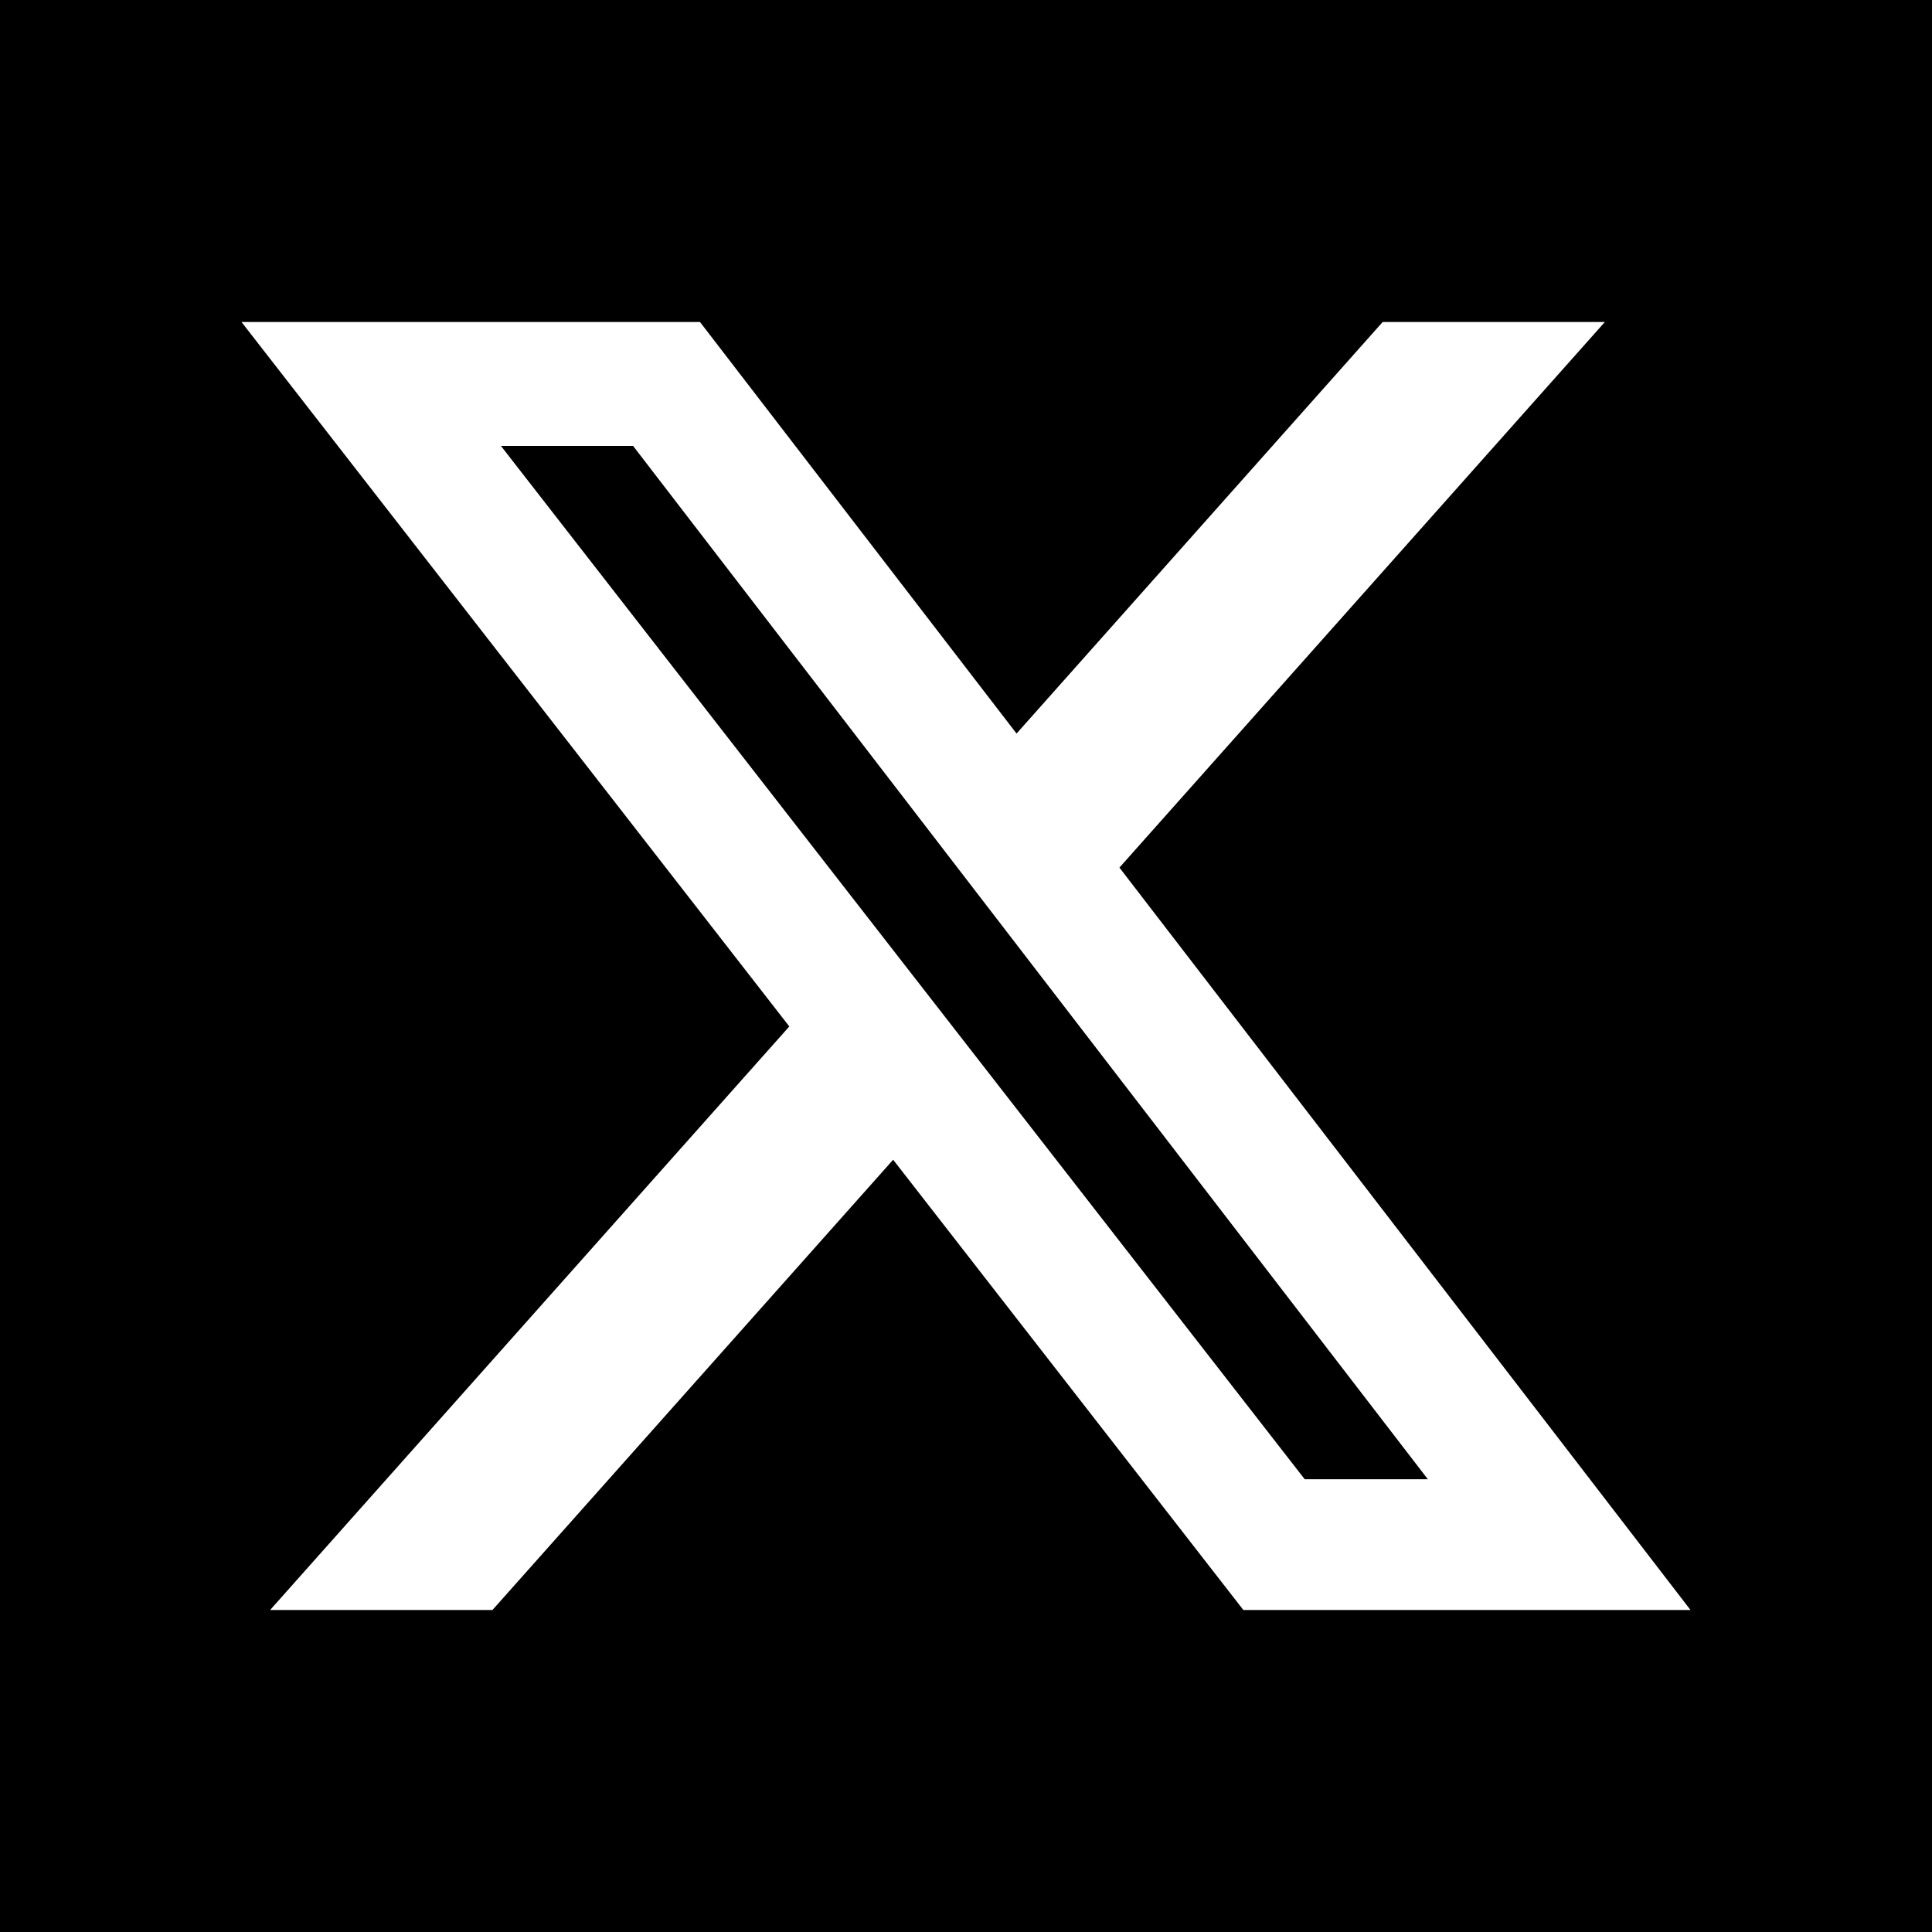 <svg width="48" height="48" viewBox="0 0 48 48" fill="none" xmlns="http://www.w3.org/2000/svg">
<rect width="48" height="48" fill="black"/>
<path d="M34.352 8H39.872L27.812 21.555L42 40H30.891L22.19 28.813L12.235 40H6.711L19.61 25.502L6 8H17.391L25.256 18.225L34.352 8ZM32.415 36.751H35.474L15.729 11.079H12.446L32.415 36.751Z" fill="white"/>
</svg>

